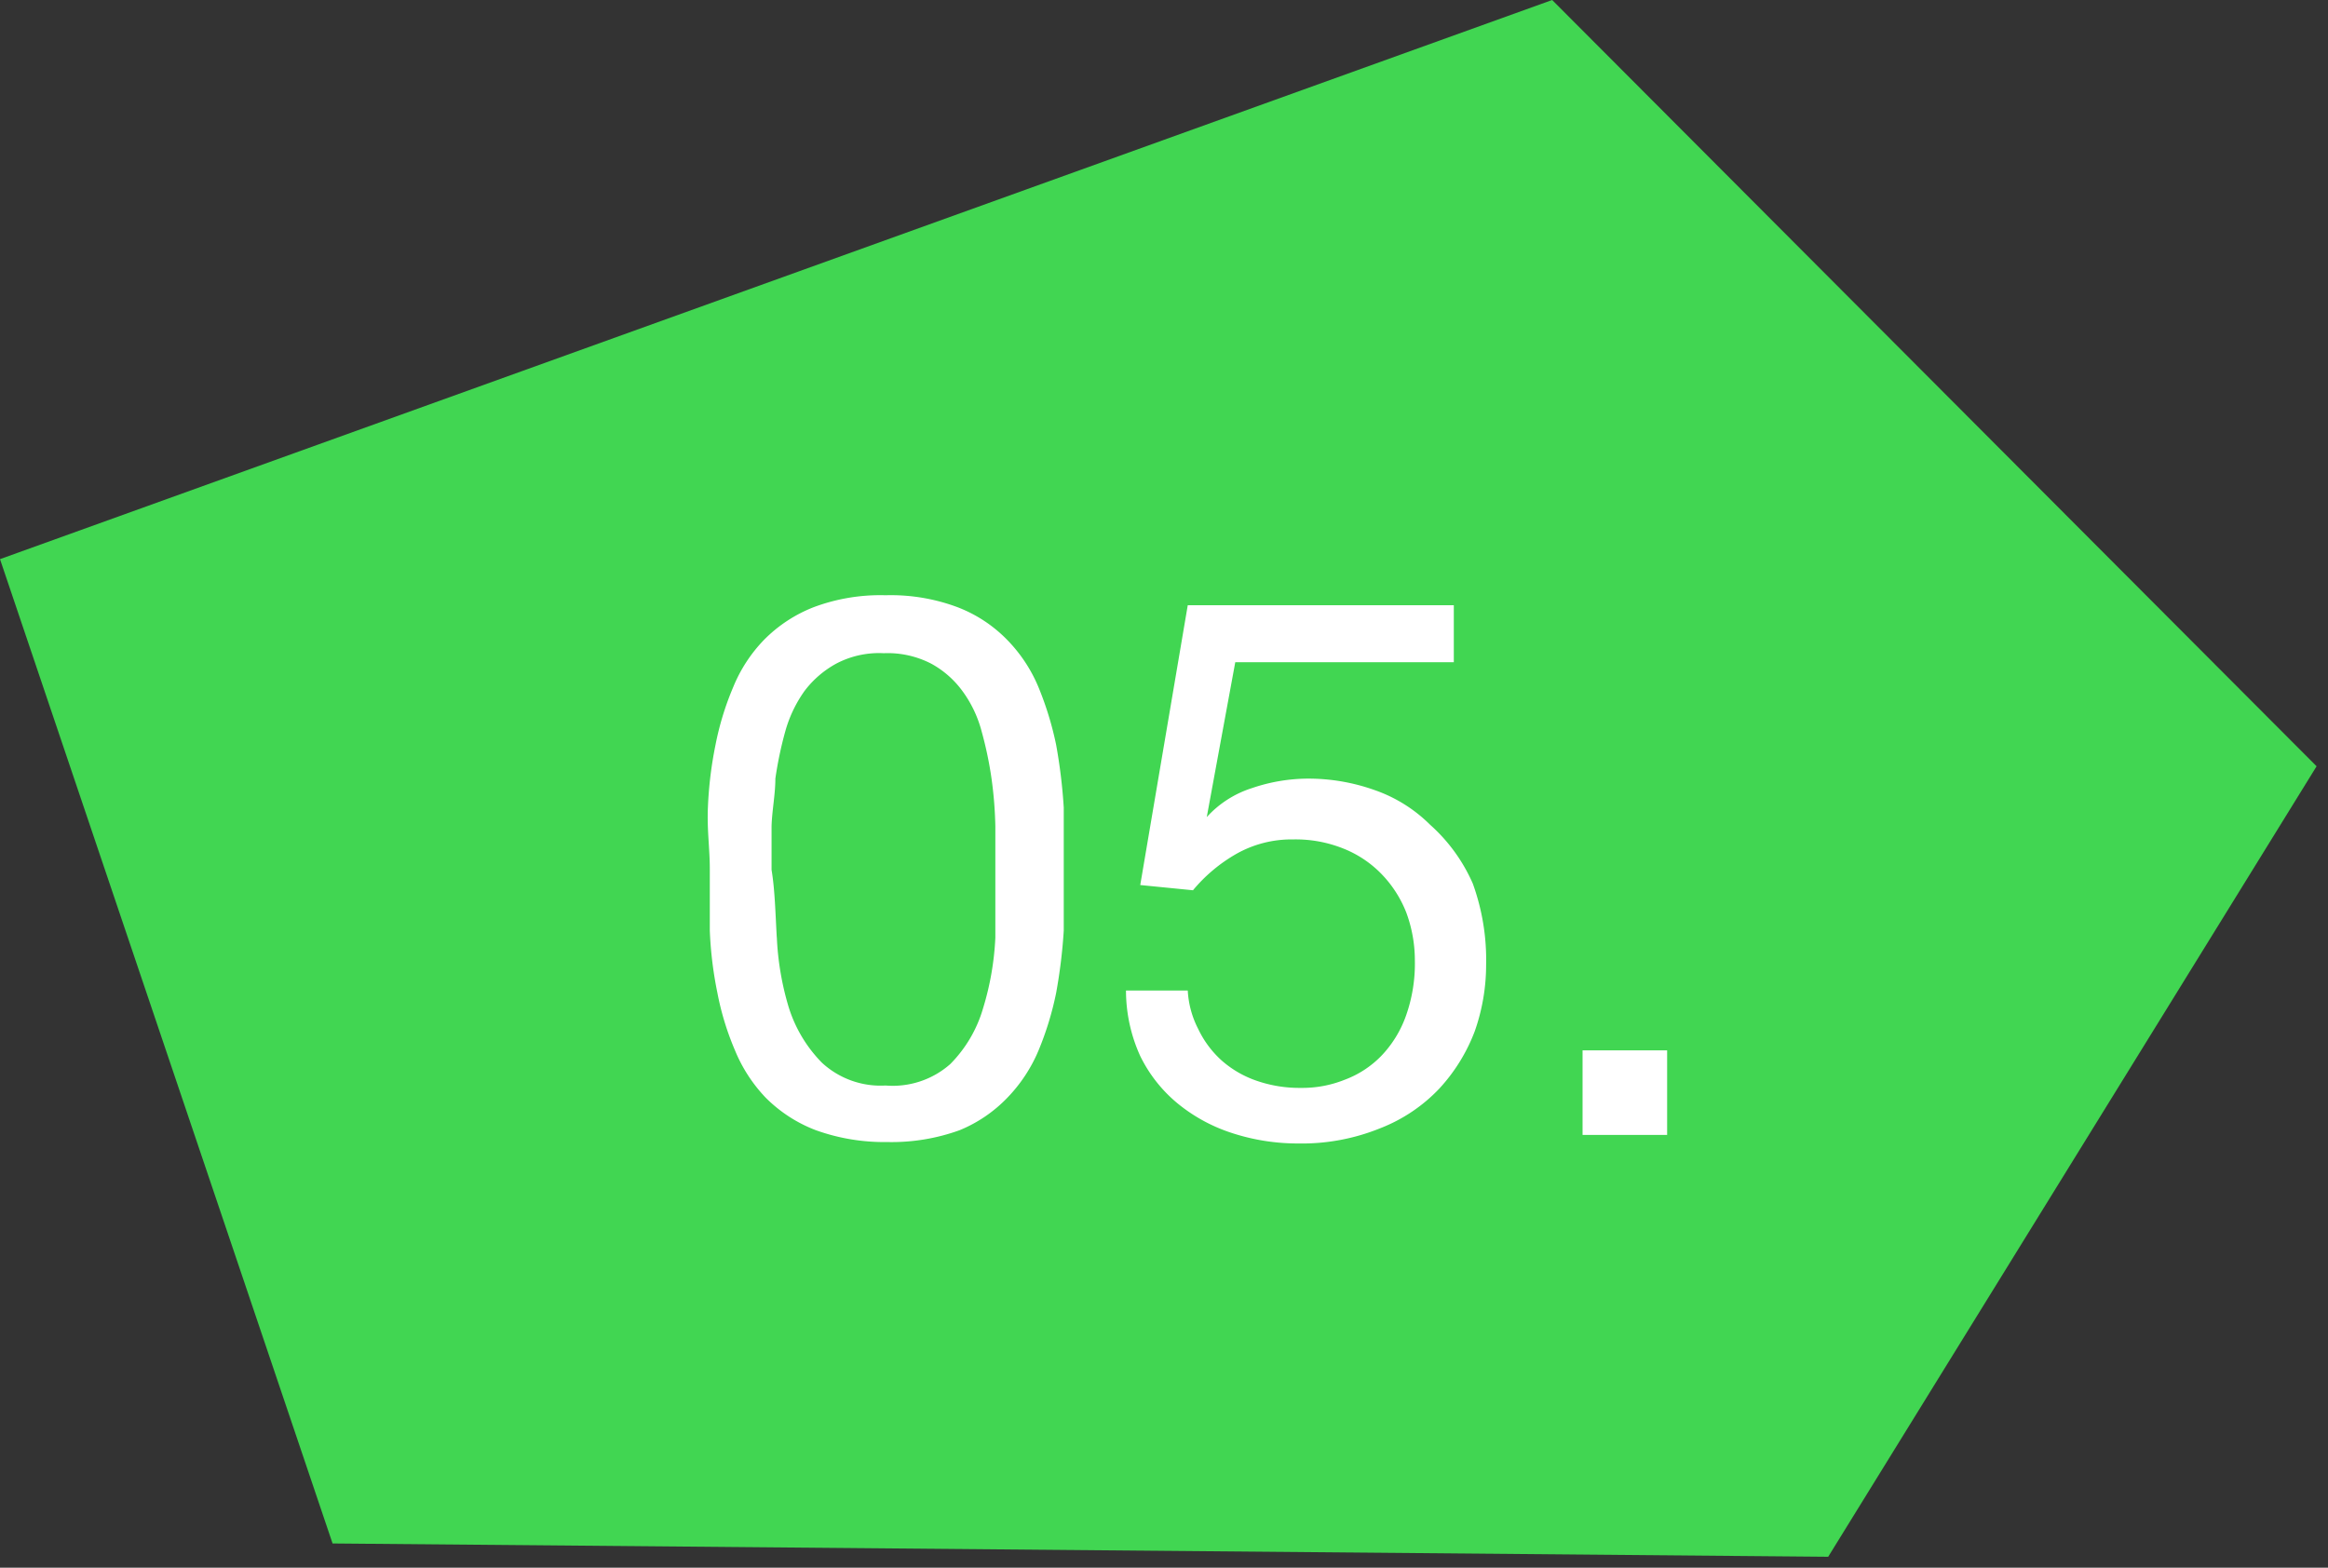 <svg xmlns="http://www.w3.org/2000/svg" viewBox="0 0 49 33"><rect x="0" y="0" width="49" height="33" fill="#333333" stroke="none"/><defs><style>.cls-1{fill:#41d652;}.cls-2{isolation:isolate;}.cls-3{fill:#fff;}</style></defs><title>アートボード 1</title><g id="no5"><path id="パス_7294" data-name="パス 7294" class="cls-1" d="M7,32.49,0,11.77,32.67,0,48.76,16.13,38.48,32.77Z"/><g id="_01." data-name=" 01." class="cls-2"><g class="cls-2"><path class="cls-3" d="M14.9,17a8.21,8.21,0,0,1,.16-1.32,6.07,6.07,0,0,1,.37-1.21,3.13,3.13,0,0,1,.65-1,3,3,0,0,1,1.05-.69,4,4,0,0,1,1.51-.25,4,4,0,0,1,1.51.25,2.91,2.91,0,0,1,1.05.69,3.16,3.16,0,0,1,.66,1,6.8,6.8,0,0,1,.37,1.21A11.33,11.33,0,0,1,22.39,17c0,.44,0,.88,0,1.29s0,.85,0,1.3a11.16,11.16,0,0,1-.16,1.31,6.56,6.56,0,0,1-.37,1.21,3.22,3.22,0,0,1-.66,1,2.94,2.94,0,0,1-1,.68,4.2,4.2,0,0,1-1.52.25,4.26,4.26,0,0,1-1.51-.25,3,3,0,0,1-1.05-.68,3.2,3.2,0,0,1-.65-1,5.87,5.87,0,0,1-.37-1.21,8.09,8.09,0,0,1-.16-1.31c0-.45,0-.88,0-1.3S14.88,17.47,14.9,17Zm1.45,2.71a6,6,0,0,0,.25,1.49,2.89,2.89,0,0,0,.7,1.17,1.82,1.82,0,0,0,1.34.48A1.83,1.83,0,0,0,20,22.4a2.76,2.76,0,0,0,.69-1.17,6,6,0,0,0,.26-1.49c0-.53,0-1,0-1.43s0-.59,0-.92a8.42,8.42,0,0,0-.08-1,7.9,7.9,0,0,0-.21-1,2.51,2.51,0,0,0-.4-.84,2,2,0,0,0-.66-.58,2,2,0,0,0-1-.22,1.93,1.93,0,0,0-1,.22,2.09,2.09,0,0,0-.67.58,2.72,2.72,0,0,0-.4.84,7.9,7.9,0,0,0-.21,1c0,.33-.07.67-.08,1v.92C16.31,18.73,16.32,19.21,16.35,19.74Z"/><path class="cls-3" d="M26,13.94l-.6,3.26,0,0a2.17,2.17,0,0,1,.95-.61,3.68,3.68,0,0,1,1.16-.2,4.15,4.15,0,0,1,1.42.24,3.09,3.09,0,0,1,1.17.73A3.58,3.58,0,0,1,31,18.6a4.72,4.72,0,0,1,.28,1.71,4.21,4.21,0,0,1-.24,1.4,3.72,3.72,0,0,1-.75,1.21,3.42,3.42,0,0,1-1.24.83,4.38,4.38,0,0,1-1.73.32,4.45,4.45,0,0,1-1.39-.22,3.5,3.5,0,0,1-1.14-.62,3,3,0,0,1-.79-1,3.33,3.33,0,0,1-.3-1.38H25a2,2,0,0,0,.22.81,2.11,2.11,0,0,0,.49.66,2.18,2.18,0,0,0,.74.43,2.75,2.75,0,0,0,.93.15,2.39,2.39,0,0,0,.92-.17,2.09,2.09,0,0,0,.77-.5,2.35,2.35,0,0,0,.52-.84,3.28,3.28,0,0,0,.19-1.18,2.9,2.9,0,0,0-.18-1,2.45,2.45,0,0,0-.52-.81,2.3,2.3,0,0,0-.81-.54,2.69,2.69,0,0,0-1.05-.19,2.36,2.36,0,0,0-1.19.3,3.34,3.34,0,0,0-.92.77L24,18.63,25,12.74h5.6v1.2Z"/><path class="cls-3" d="M35.09,22.11v1.78H33.31V22.11Z"/></g></g></g></svg>